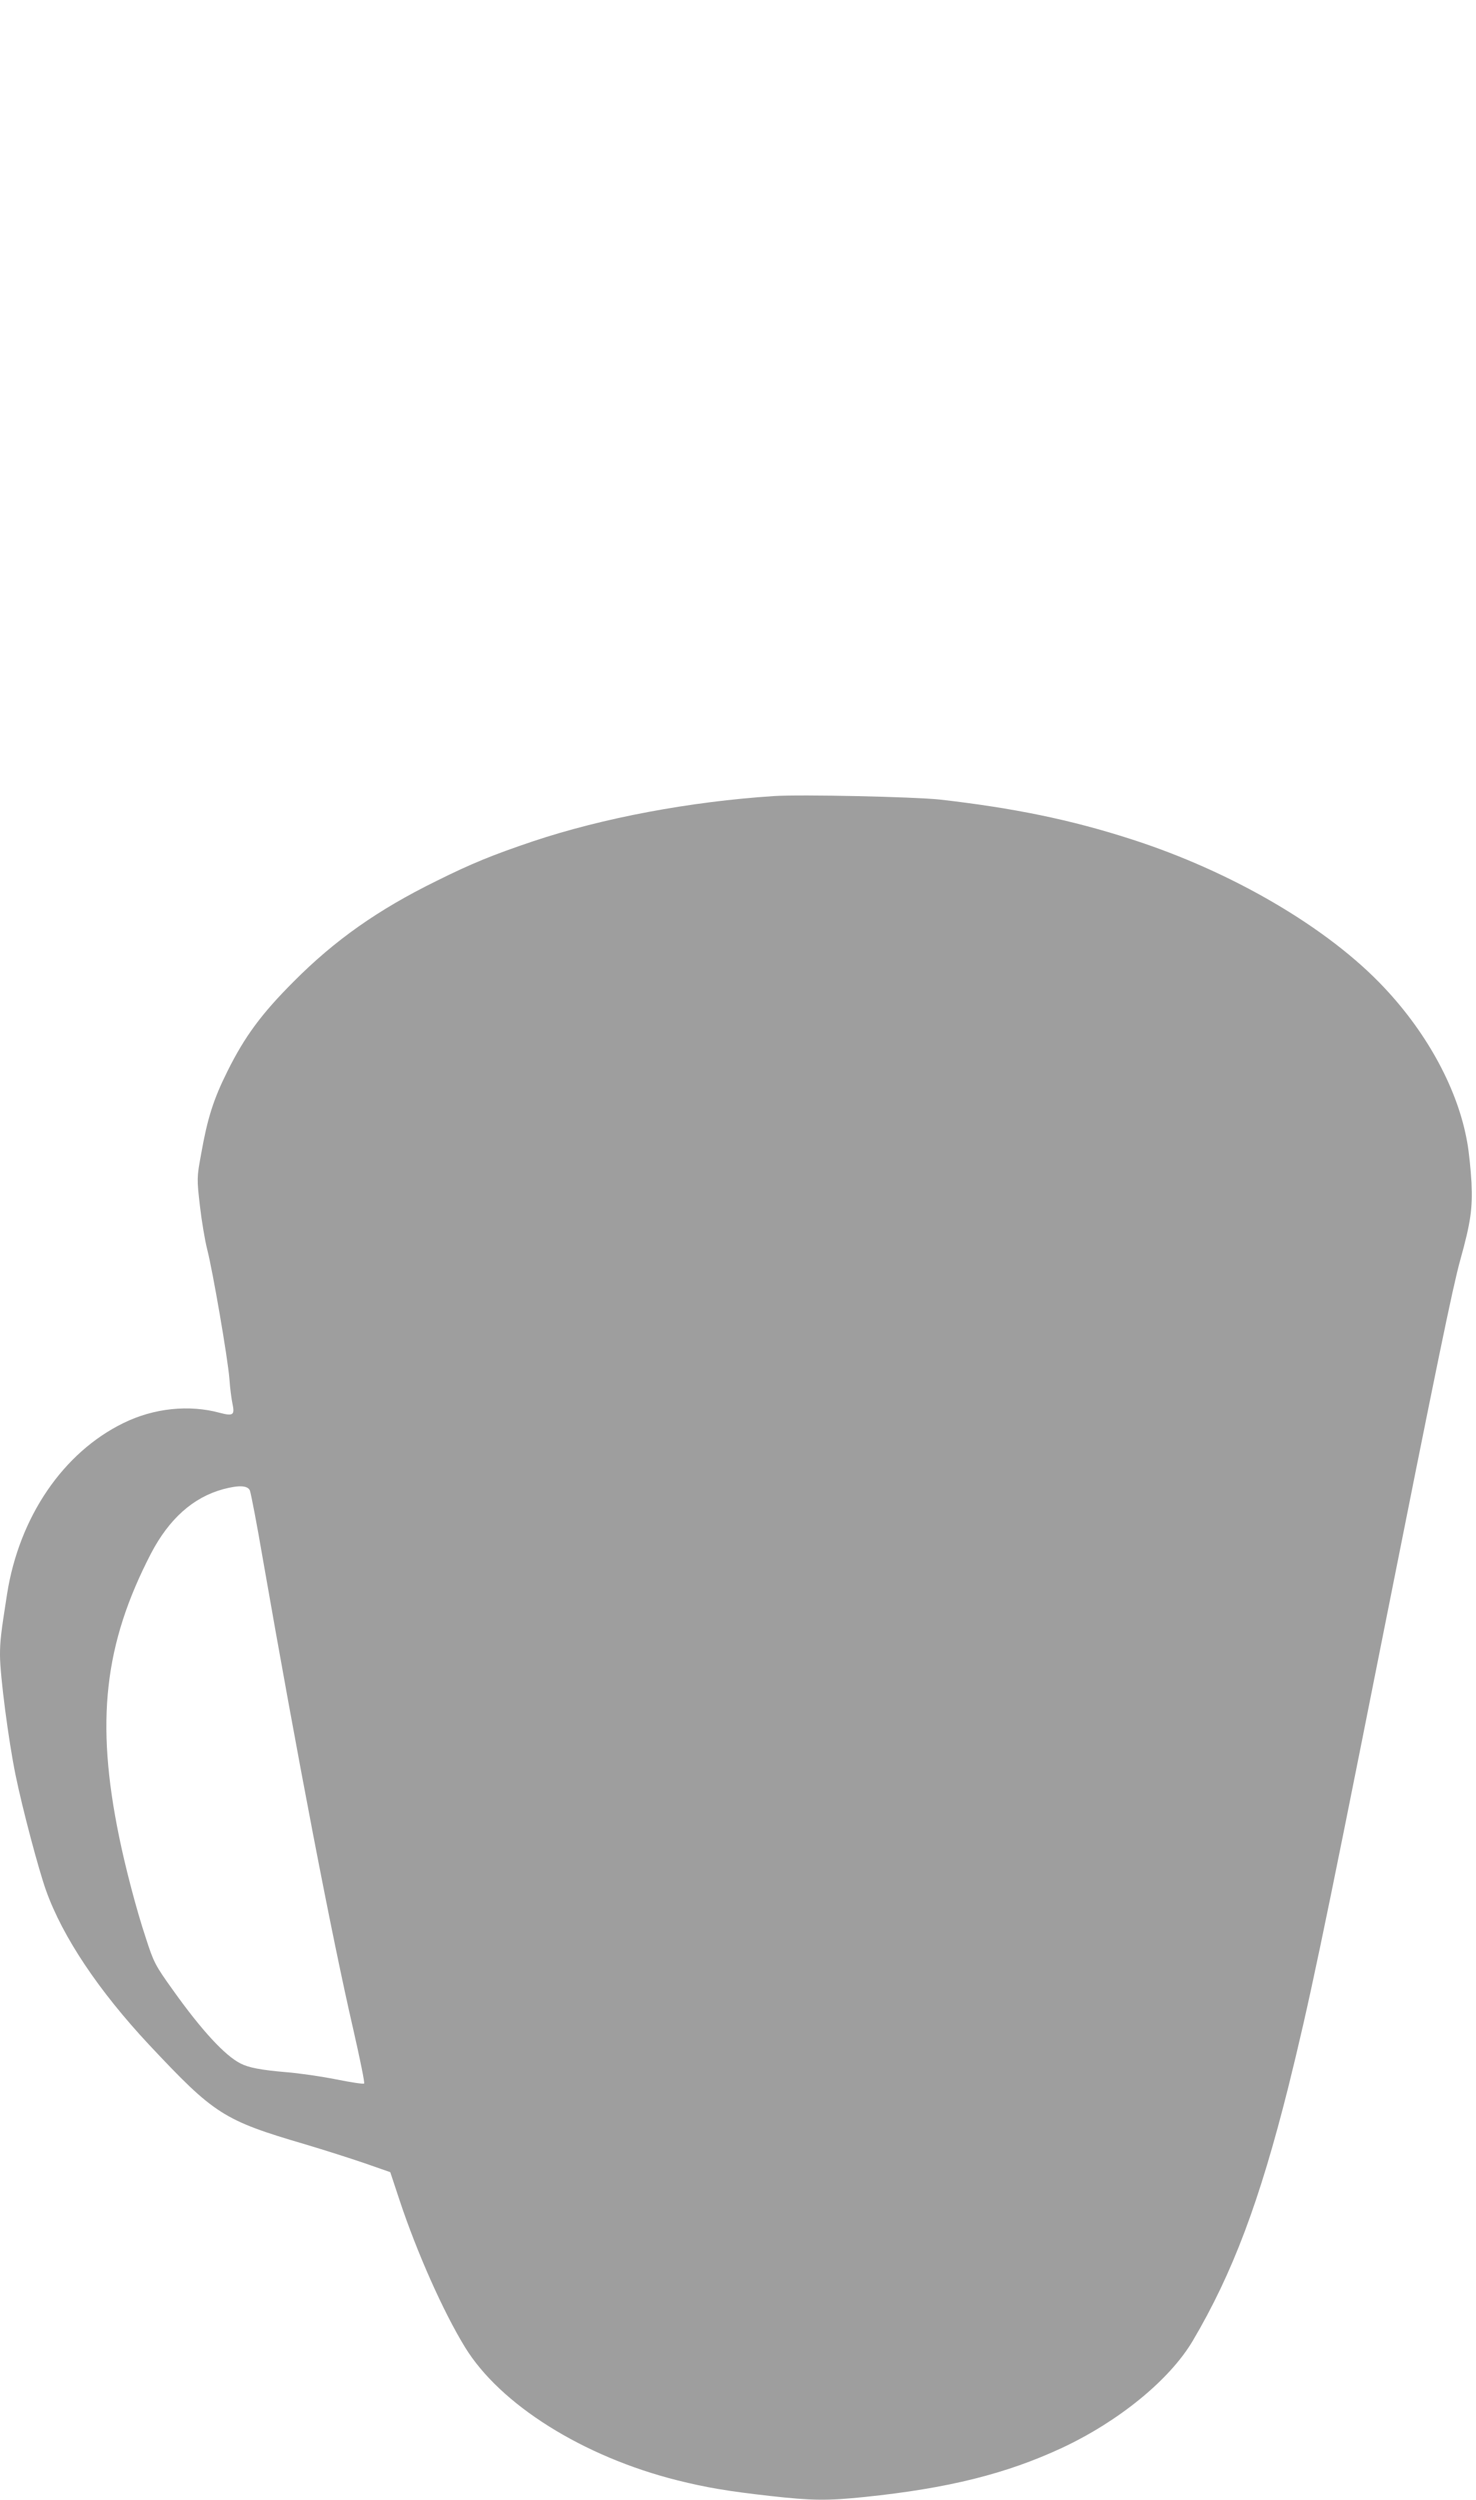 <?xml version="1.0" standalone="no"?>
<!DOCTYPE svg PUBLIC "-//W3C//DTD SVG 20010904//EN"
 "http://www.w3.org/TR/2001/REC-SVG-20010904/DTD/svg10.dtd">
<svg version="1.0" xmlns="http://www.w3.org/2000/svg"
 width="756pt" height="1280pt" viewBox="0 0 756 1280"
 preserveAspectRatio="xMidYMid meet">
<g transform="translate(0,1280) scale(0.1,-0.1)"
fill="#9e9e9e" stroke="none">
<path d="M3965 8724 c-430 -28 -877 -112 -1236 -232 -207 -70 -313 -113 -494
-203 -299 -147 -519 -302 -730 -514 -165 -165 -251 -281 -340 -460 -72 -144
-103 -243 -135 -425 -22 -119 -22 -125 -6 -265 9 -78 26 -178 37 -221 28 -108
106 -560 114 -664 3 -47 11 -105 16 -129 12 -56 3 -63 -65 -45 -158 43 -338
24 -493 -52 -310 -151 -535 -482 -597 -877 -31 -198 -36 -239 -36 -312 0 -102
43 -435 80 -615 35 -171 118 -484 156 -590 85 -238 270 -514 527 -789 336
-358 380 -387 802 -511 94 -28 229 -71 302 -96 l132 -46 47 -142 c89 -268 223
-570 335 -753 180 -295 606 -562 1089 -683 149 -37 254 -55 475 -80 214 -24
293 -25 485 -5 425 44 723 118 1009 251 293 137 552 349 670 548 205 347 343
715 490 1301 105 423 173 744 475 2265 288 1448 368 1834 405 1967 54 194 64
265 58 398 -4 66 -13 159 -22 206 -46 265 -200 553 -425 792 -287 306 -780
595 -1299 761 -307 99 -600 159 -977 202 -133 14 -708 27 -849 18z m-2685
-3556 c5 -13 35 -167 65 -343 178 -1021 353 -1934 466 -2423 33 -145 58 -267
54 -270 -3 -4 -68 6 -143 21 -75 15 -191 32 -257 37 -128 11 -192 23 -234 45
-80 41 -199 170 -345 375 -91 127 -99 142 -140 270 -47 141 -104 359 -136 516
-121 589 -77 985 163 1449 93 178 216 288 370 330 82 22 126 19 137 -7z"/>
</g>
</svg>
